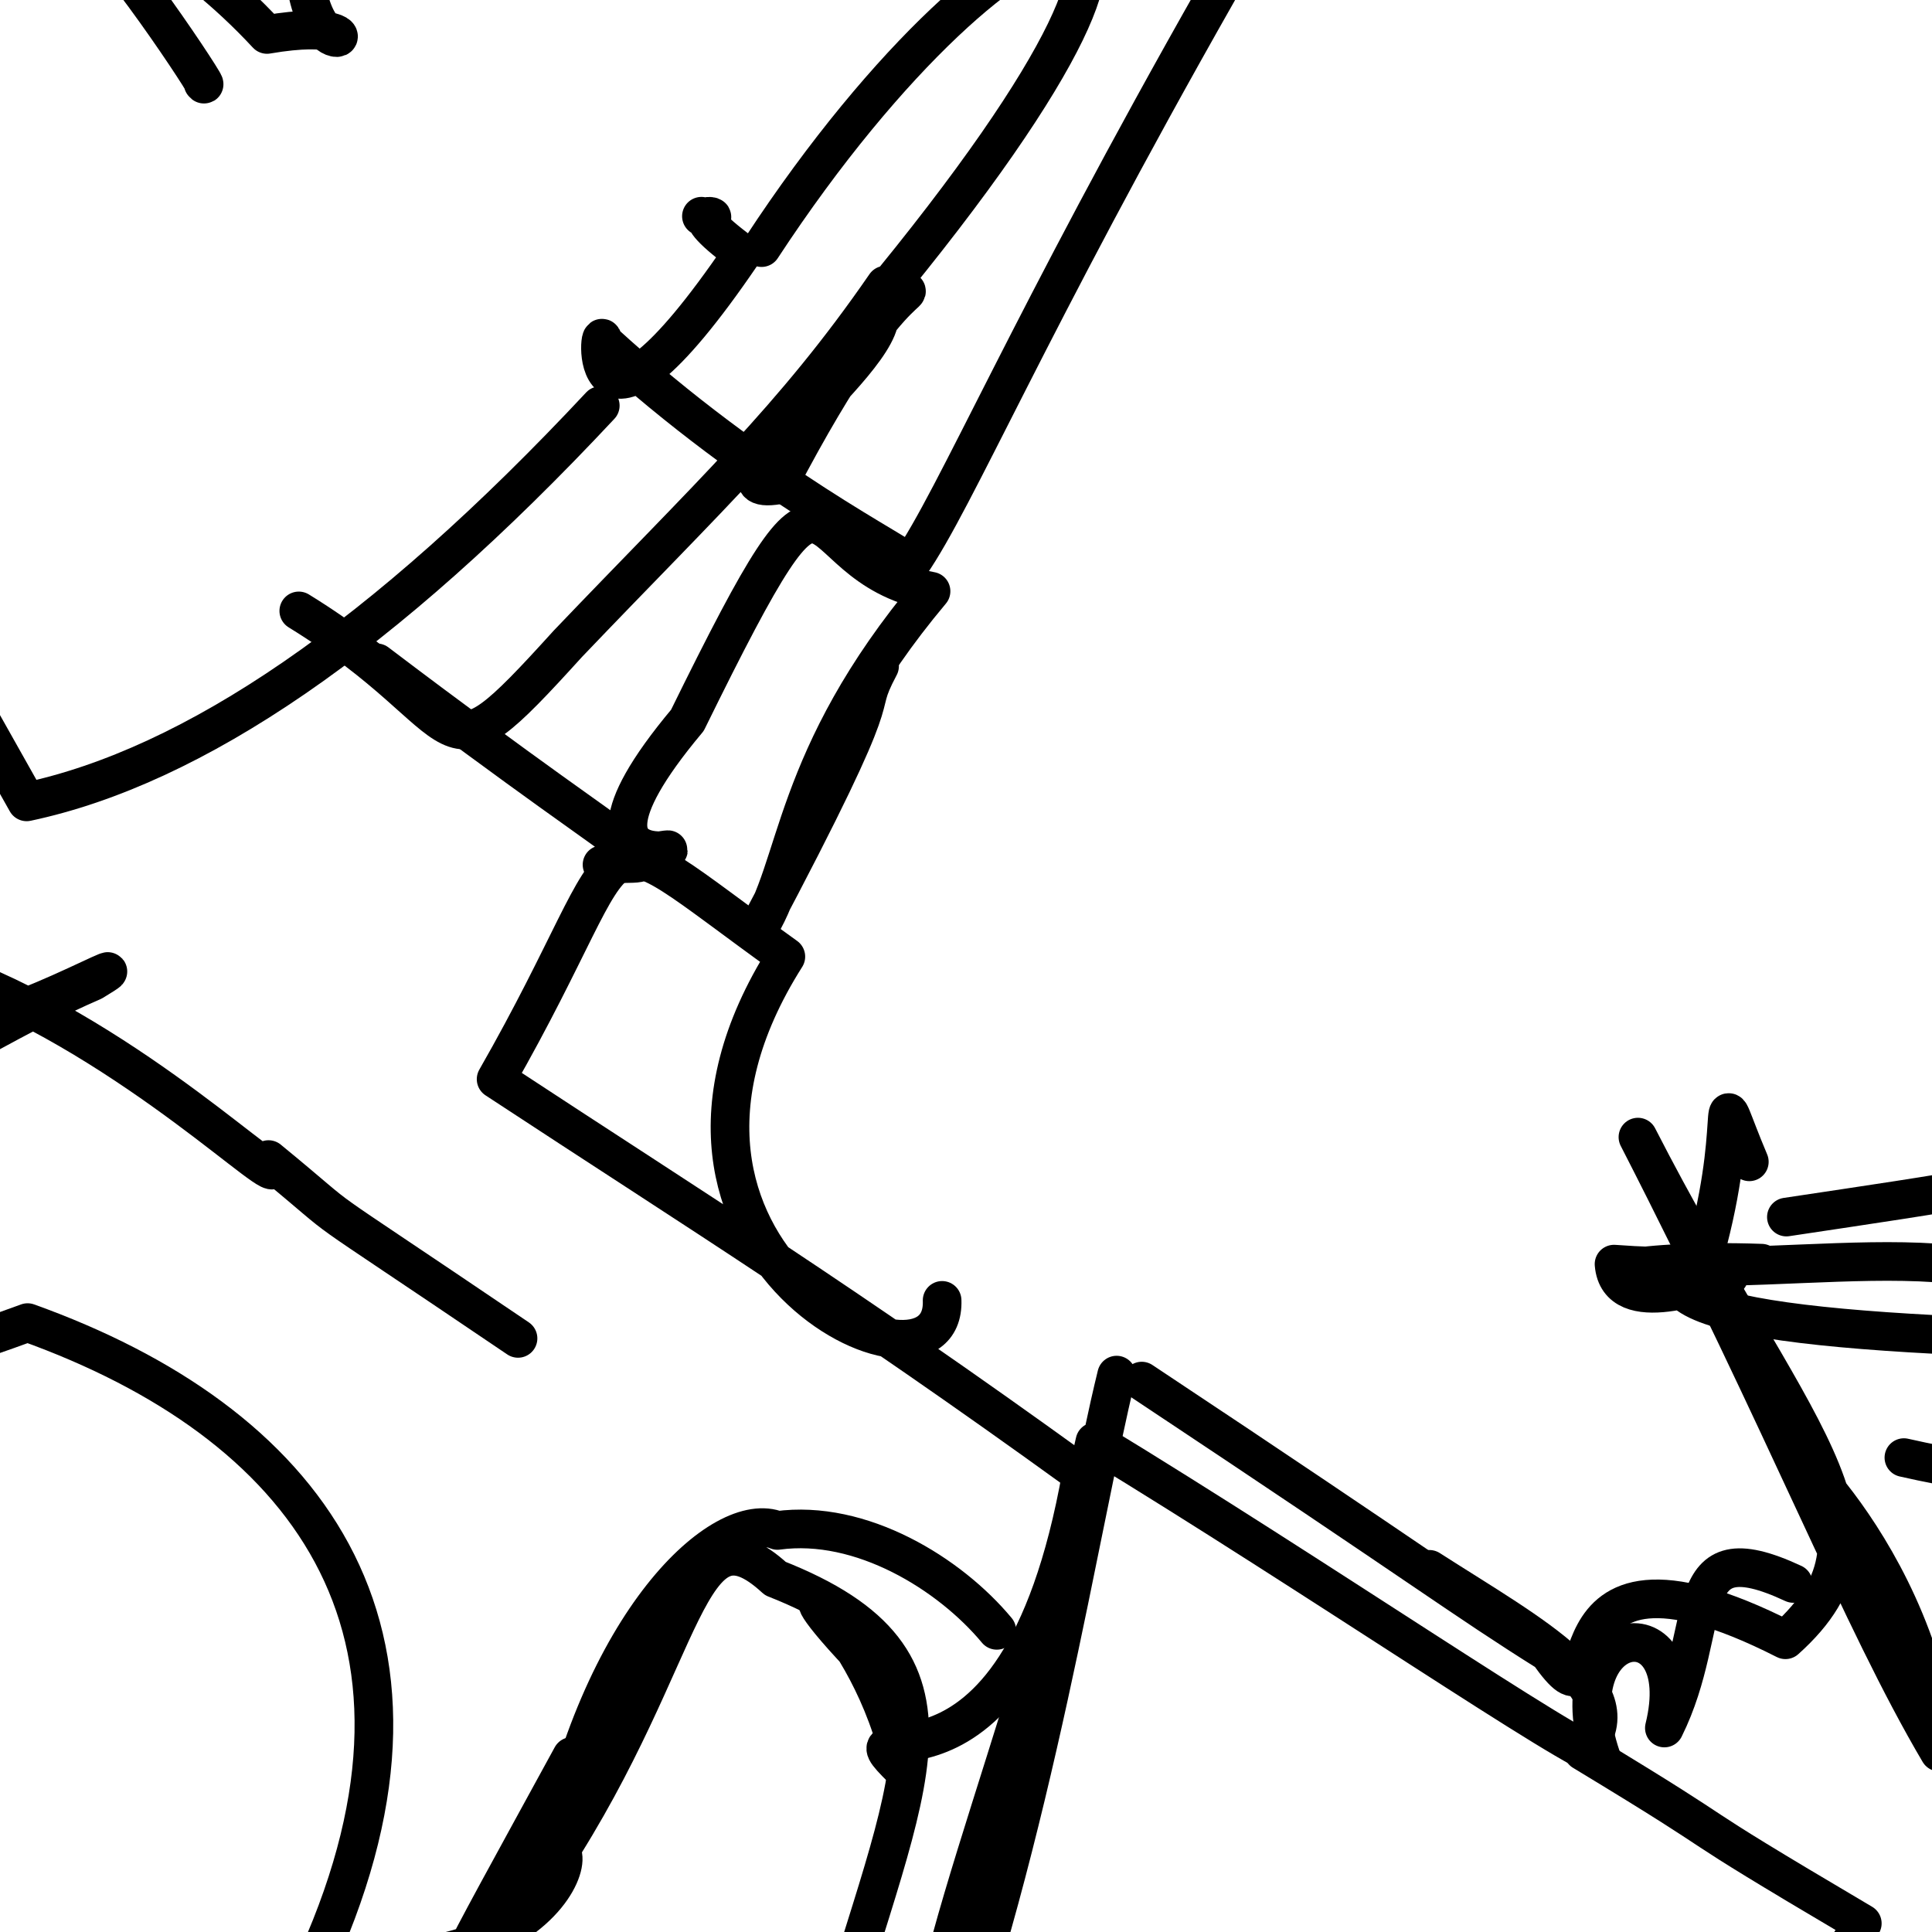 <?xml version="1.0" ?>
<svg height="600" version="1.1" width="600" xmlns="http://www.w3.org/2000/svg">
  <defs/>
  <g>
    <path d="M 556.923 491.756 C 520.419 474.742 532.598 505.017 516.883 536.65 C 526.626 496.969 482.785 503.187 497.294 545.729 C 490.166 545.308 407.577 488.811 340.026 447.744 C 320.543 537.225 277.687 631.968 290.424 653.064 C 320.658 571.528 335.526 472.98 346.778 427.051" fill="none" stroke="rgb(0, 0, 0)" stroke-linecap="round" stroke-linejoin="round" stroke-opacity="1.0" stroke-width="12"/>
    <path d="M 554.779 377.969 C 659.994 362.193 659.914 363.096 659.625 324.921 C 646.376 205.596 660.0 199.155 660.0 176.748 C 660.0 198.243 660.0 202.06 660.0 212.217 C 660.0 256.694 660.0 244.505 660.0 236.713 C 660.0 256.095 660.0 212.81 660.0 162.246" fill="none" stroke="rgb(0, 0, 0)" stroke-linecap="round" stroke-linejoin="round" stroke-opacity="1.0" stroke-width="12"/>
    <path d="M 160.879 415.65 C 87.327 365.861 113.783 385.065 83.395 360.113 C 93.06 375.801 51.369 331.507 -2.839 307.204 C -25.276 334.021 53.01 290.106 28.823 304.786 C -18.066 325.109 -59.994 360.052 -59.991 336.361 C -8.776 305.633 -60.0 302.154 -60.0 330.432" fill="none" stroke="rgb(0, 0, 0)" stroke-linecap="round" stroke-linejoin="round" stroke-opacity="1.0" stroke-width="12"/>
    <path d="M 591.271 452.673 C 652.464 466.543 658.344 452.766 659.938 399.181 C 596.698 319.085 650.607 278.679 660.0 316.29 C 660.0 262.095 660.0 242.055 660.0 186.18 C 660.0 223.325 660.0 174.094 660.0 210.955 C 660.0 197.988 644.875 216.324 634.048 219.73" fill="none" stroke="rgb(0, 0, 0)" stroke-linecap="round" stroke-linejoin="round" stroke-opacity="1.0" stroke-width="12"/>
    <path d="M 565.036 459.231 C 539.07 436.899 594.026 474.493 602.266 544.136 C 577.968 502.985 554.966 443.43 508.674 353.139 C 555.648 444.841 593.266 474.516 554.481 509.243 C 472.694 467.676 502.716 544.111 480.884 513.244 C 453.993 496.384 443.965 488.246 354.575 428.909" fill="none" stroke="rgb(0, 0, 0)" stroke-linecap="round" stroke-linejoin="round" stroke-opacity="1.0" stroke-width="12"/>
    <path d="M 177.553 545.483 C 139.535 615.096 129.576 631.832 163.174 583.779 C 183.722 550.427 185.628 616.66 98.736 607.975 C 144.687 505.209 94.373 441.524 8.569 410.745 C -59.755 435.869 -60.0 421.97 -17.803 504.312 C -60.0 463.029 -55.03 515.222 -60.0 482.293" fill="none" stroke="rgb(0, 0, 0)" stroke-linecap="round" stroke-linejoin="round" stroke-opacity="1.0" stroke-width="12"/>
    <path d="M 236.518 76.9 C 315.826 -44.094 398.737 -59.1 271.431 94.51 C 285.047 104.863 213.297 155.414 241.645 150.621 C 281.569 74.179 289.033 95.187 274.969 88.543 C 246.48 129.883 220.162 154.052 176.347 199.936 C 133.561 247.141 149.217 224.448 92.79 189.724" fill="none" stroke="rgb(0, 0, 0)" stroke-linecap="round" stroke-linejoin="round" stroke-opacity="1.0" stroke-width="12"/>
    <path d="M 63.066 25.845 C 67.162 30.703 32.077 -22.68 25.11 -22.823 C 68.626 -28.927 38.868 -33.906 49.857 -56.281 C 85.755 -39.649 89.088 -42.835 94.39 -23.073 C 91.518 31.995 126.891 3.146 82.924 10.701 C 32.591 -43.569 -32.676 -49.908 -35.338 -46.872" fill="none" stroke="rgb(0, 0, 0)" stroke-linecap="round" stroke-linejoin="round" stroke-opacity="1.0" stroke-width="12"/>
    <path d="M -6.61 491.092 C -3.893 489.342 -39.73 528.817 -60.0 538.687 C -60.0 590.395 -60.0 634.189 -60.0 651.713 C -60.0 646.019 -60.0 620.098 -60.0 660.0 C -60.0 660.0 -60.0 660.0 -16.85 660.0 C -16.743 660.0 -59.245 660.0 -60.0 660.0" fill="none" stroke="rgb(0, 0, 0)" stroke-linecap="round" stroke-linejoin="round" stroke-opacity="1.0" stroke-width="12"/>
    <path d="M 128.878 630.416 C 213.544 615.061 258.958 607.474 257.791 635.153 C 281.445 552.35 305.703 515.768 240.798 490.234 C 212.899 464.597 213.959 513.649 171.351 578.822 C 185.911 502.812 224.576 468.297 241.444 475.294 C 267.416 471.75 294.922 488.693 309.56 506.317" fill="none" stroke="rgb(0, 0, 0)" stroke-linecap="round" stroke-linejoin="round" stroke-opacity="1.0" stroke-width="12"/>
    <path d="M 117.019 205.84 C 211.591 277.519 208.027 266.541 186.967 268.54 C 243.188 253.189 160.908 286.414 213.475 223.706 C 262.969 122.949 245.205 175.564 289.145 183.608 C 245.368 235.792 248.319 269.762 234.801 289.555 C 279.474 205.42 263.722 224.656 273.162 206.867" fill="none" stroke="rgb(0, 0, 0)" stroke-linecap="round" stroke-linejoin="round" stroke-opacity="1.0" stroke-width="12"/>
    <path d="M 186.422 125.971 C 118.944 198.187 60.046 238.048 8.277 249.027 C -58.875 129.805 -59.641 128.078 -59.999 110.754 C -60.0 74.169 -60.0 96.72 -60.0 143.684 C -60.0 181.435 -60.0 200.377 -60.0 199.76 C -60.0 160.879 -60.0 196.59 -30.979 249.829" fill="none" stroke="rgb(0, 0, 0)" stroke-linecap="round" stroke-linejoin="round" stroke-opacity="1.0" stroke-width="12"/>
    <path d="M 543.269 360.814 C 531.49 332.891 541.086 344.397 530.485 385.352 C 498.734 406.553 546.28 414.026 656.093 416.344 C 624.871 377.67 565.977 397.496 501.252 392.587 C 502.643 409.484 531.395 397.836 536.974 396.41 C 479.817 397.666 504.714 390.77 547.057 392.293" fill="none" stroke="rgb(0, 0, 0)" stroke-linecap="round" stroke-linejoin="round" stroke-opacity="1.0" stroke-width="12"/>
    <path d="M 217.832 67.153 C 228.458 69.006 207.798 61.848 230.552 78.651 C 179.773 153.346 186.259 96.497 187.302 106.163 C 236.073 150.778 281.616 172.714 282.69 175.23 C 296.752 154.954 319.248 101.056 378.151 -2.599 C 301.778 -60.0 247.308 -60.0 260.28 -55.497" fill="none" stroke="rgb(0, 0, 0)" stroke-linecap="round" stroke-linejoin="round" stroke-opacity="1.0" stroke-width="12"/>
    <path d="M 292.583 403.845 C 293.904 440.79 185.549 389.505 244.054 297.086 C 178.827 250.305 200.648 253.702 154.072 335.15 C 218.657 377.588 260.765 403.483 335.864 457.817 C 315.438 572.905 257.64 527.231 280.23 549.352 C 270.565 502.157 232.592 478.624 270.512 517.585" fill="none" stroke="rgb(0, 0, 0)" stroke-linecap="round" stroke-linejoin="round" stroke-opacity="1.0" stroke-width="12"/>
    <path d="M 443.911 487.372 C 476.257 508.117 508.674 525.119 491.615 543.876 C 545.677 576.583 514.336 559.54 578.355 597.329 C 540.739 659.629 513.839 659.932 476.757 659.999 C 482.907 660.0 503.096 660.0 510.626 660.0 C 460.45 660.0 438.818 660.0 467.33 624.439" fill="none" stroke="rgb(0, 0, 0)" stroke-linecap="round" stroke-linejoin="round" stroke-opacity="1.0" stroke-width="12"/>
  </g>
</svg>
